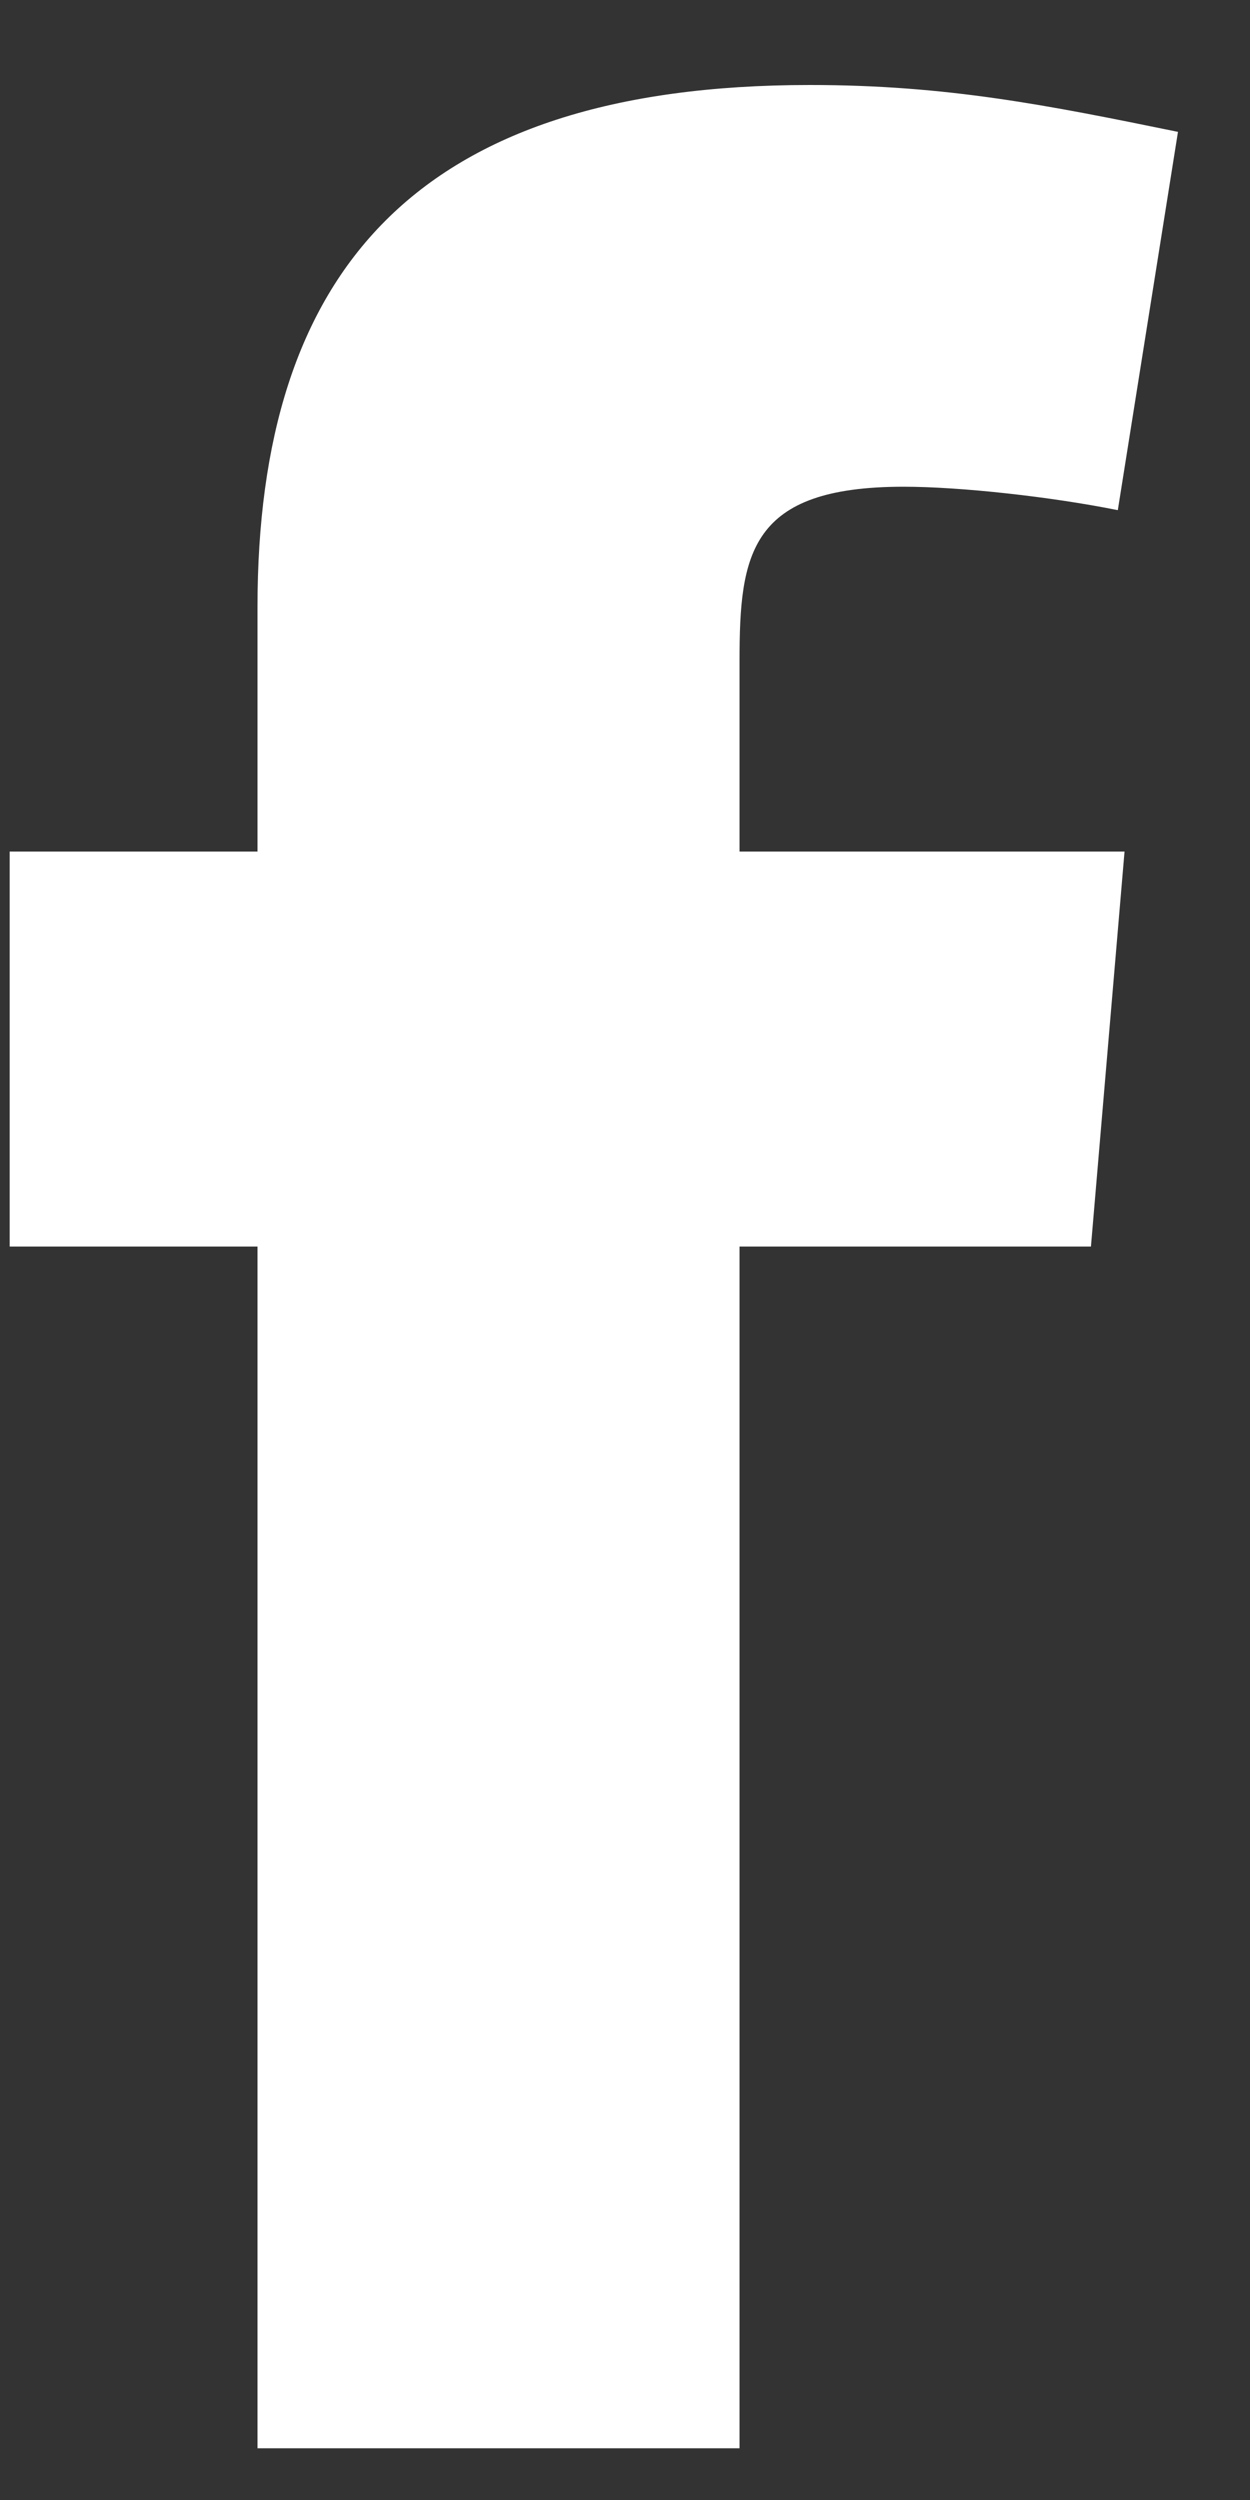 <svg width="8" height="16" viewBox="0 0 8 16" fill="none" xmlns="http://www.w3.org/2000/svg">
<rect x="0" y="0" width="8" height="16" fill="#333333" stroke="none"/>
<path fill-rule="evenodd" clip-rule="evenodd" d="M7.154 3.265C6.726 3.179 6.147 3.115 5.783 3.115C4.797 3.115 4.733 3.544 4.733 4.229V5.45H7.197L6.982 7.978H4.733V15.669H1.648V7.978H0.062V5.45H1.648V3.886C1.648 1.744 2.655 0.544 5.183 0.544C6.061 0.544 6.704 0.673 7.539 0.844L7.154 3.265Z" fill="white"/>
</svg>

